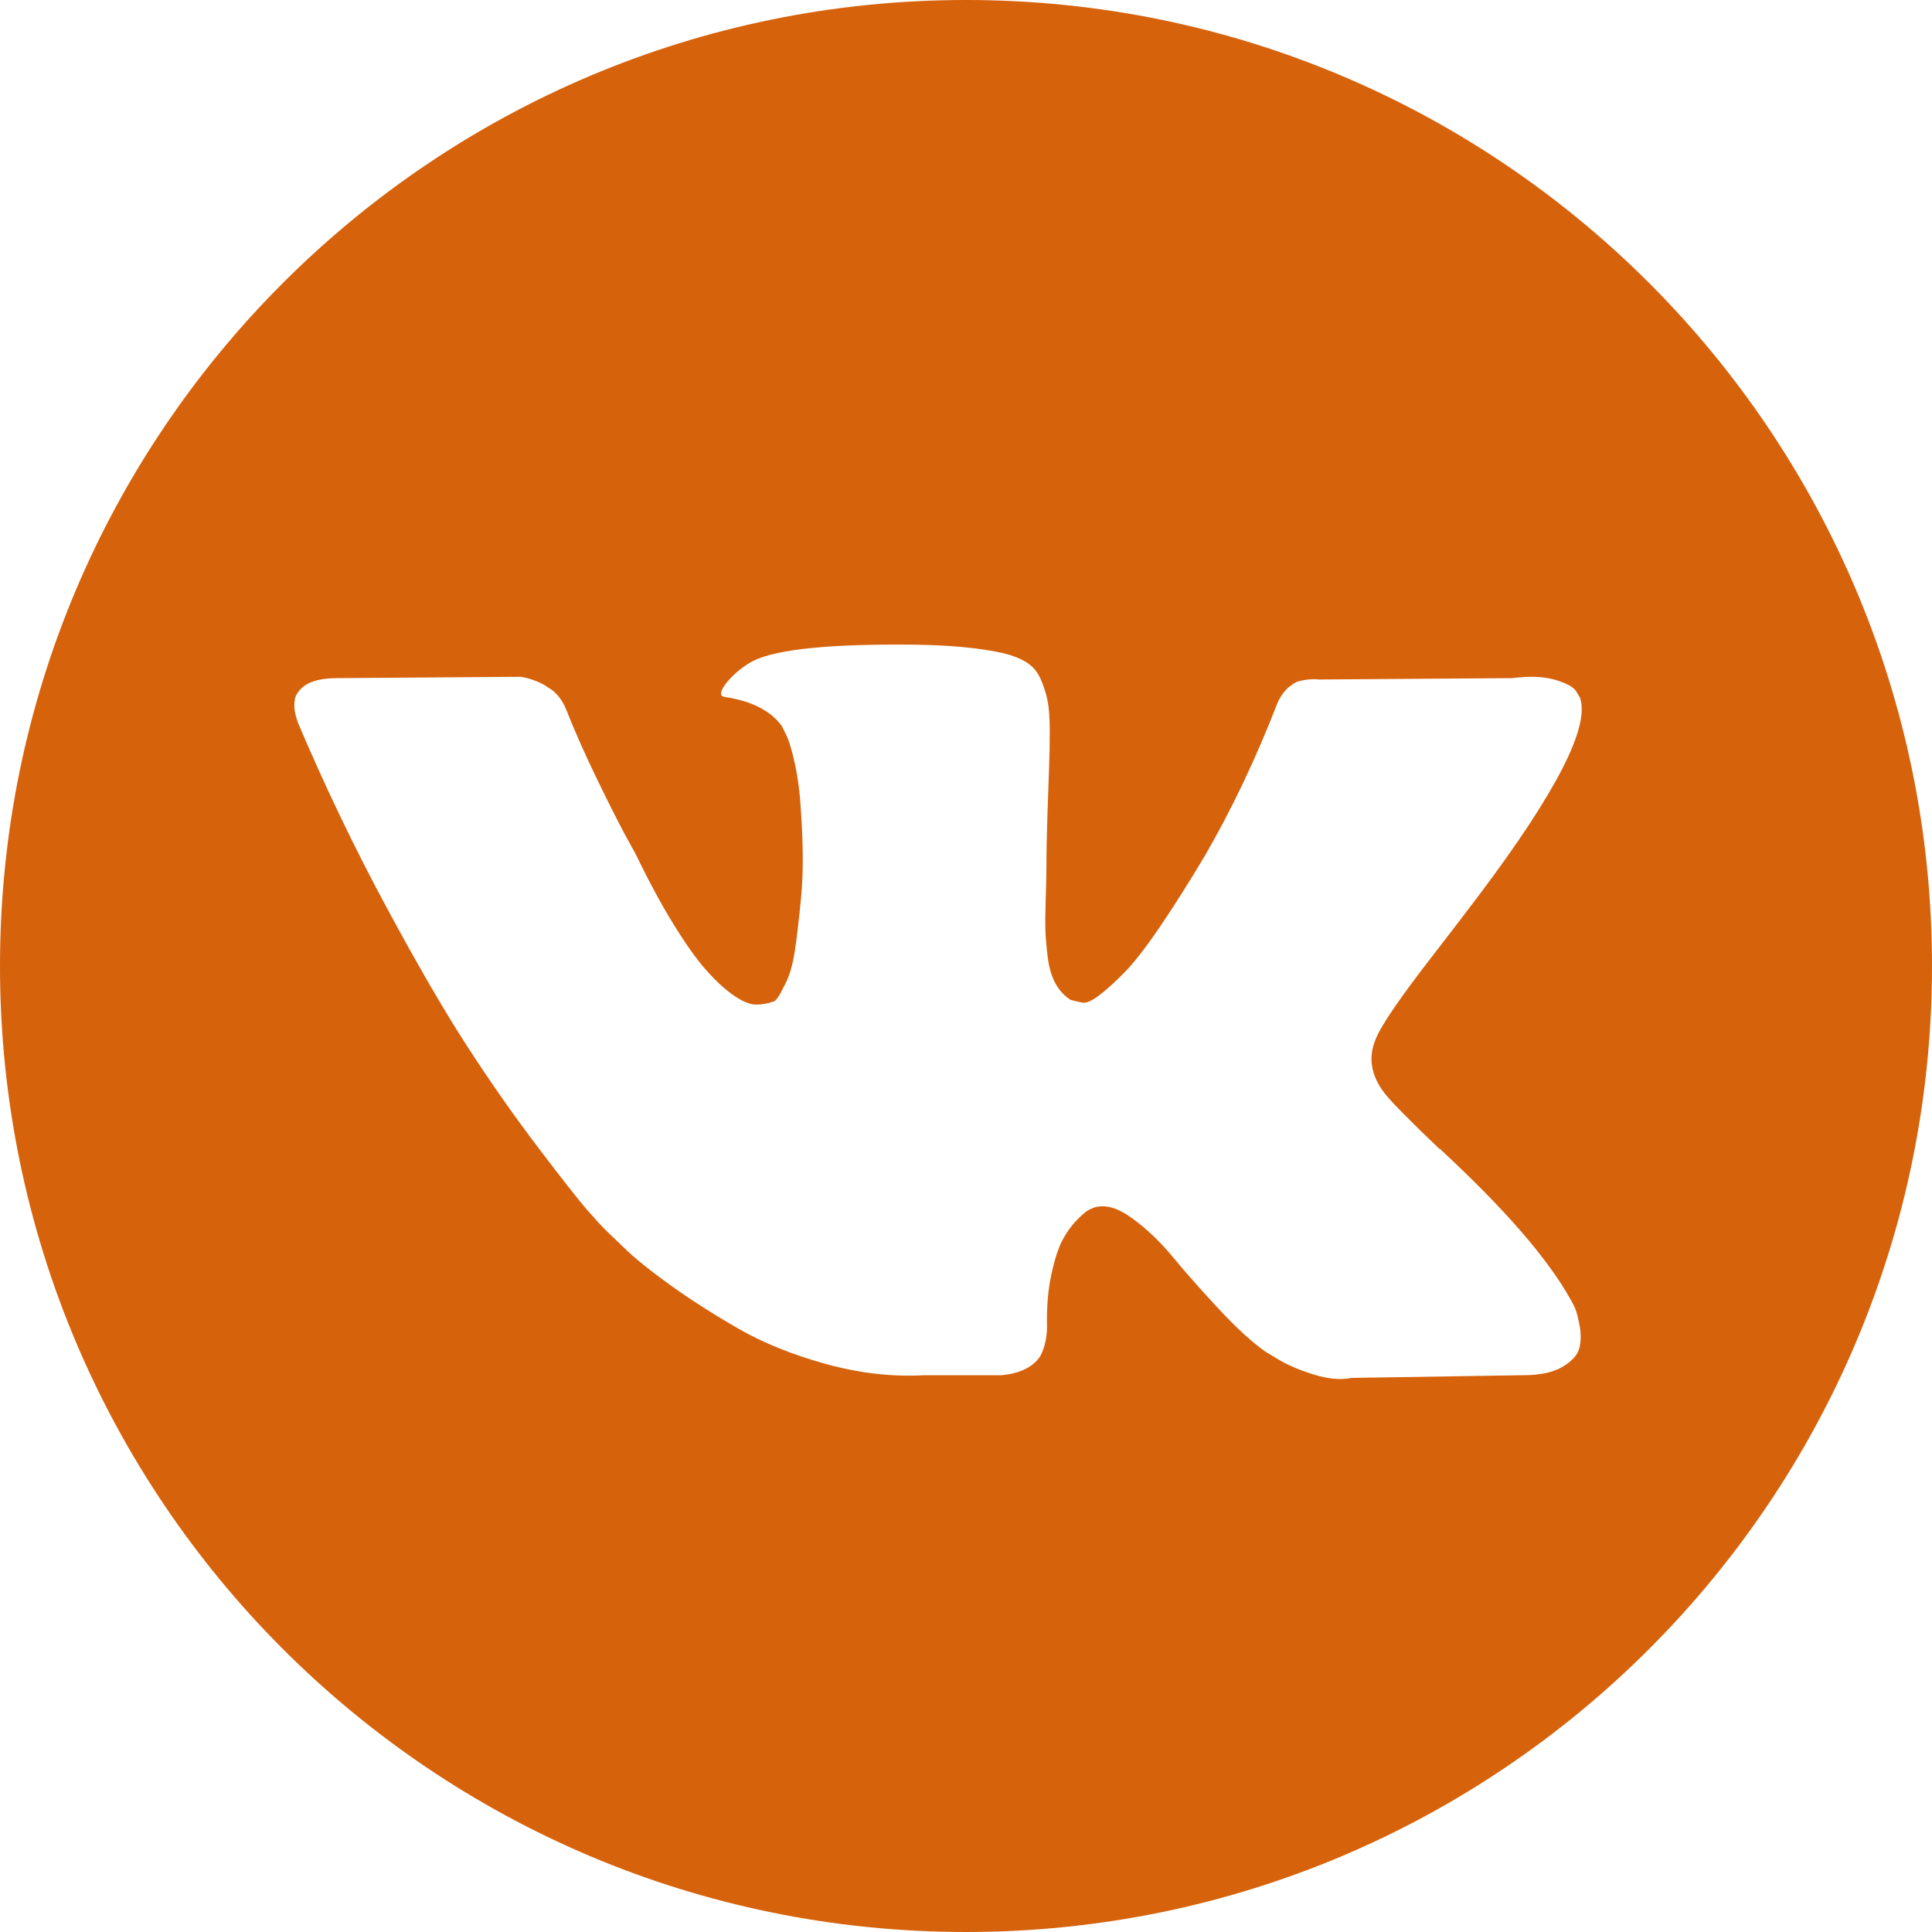 <?xml version="1.0" encoding="UTF-8"?> <svg xmlns="http://www.w3.org/2000/svg" width="200" height="200" viewBox="0 0 200 200" fill="none"> <path d="M100 0C44.772 0 0 44.772 0 100C0 155.228 44.772 200 100 200C155.228 200 200 155.228 200 100C200 44.772 155.228 0 100 0ZM143.365 113.218C144.152 114.191 146.023 116.087 148.984 118.91H149.053L149.122 118.977L149.191 119.048L149.331 119.186C155.853 125.245 160.269 130.358 162.583 134.521C162.723 134.75 162.873 135.042 163.035 135.389C163.196 135.736 163.358 136.348 163.52 137.226C163.68 138.108 163.668 138.891 163.486 139.585C163.301 140.276 162.723 140.917 161.752 141.493C160.78 142.073 159.416 142.361 157.657 142.361L139.895 142.641C138.786 142.872 137.49 142.756 136.009 142.294C134.527 141.83 133.327 141.321 132.402 140.767L131.013 139.931C129.624 138.96 128.005 137.48 126.156 135.492C124.304 133.503 122.721 131.71 121.403 130.114C120.084 128.518 118.673 127.18 117.168 126.089C115.664 125.002 114.358 124.643 113.248 125.014C113.11 125.063 112.924 125.144 112.693 125.258C112.459 125.373 112.068 125.706 111.512 126.263C110.957 126.819 110.46 127.502 110.02 128.31C109.58 129.121 109.186 130.323 108.84 131.919C108.493 133.513 108.341 135.308 108.389 137.297C108.389 137.989 108.306 138.628 108.146 139.205C107.984 139.783 107.809 140.211 107.625 140.487L107.347 140.834C106.514 141.716 105.289 142.223 103.671 142.361H95.691C92.406 142.547 89.029 142.166 85.561 141.217C82.094 140.266 79.05 139.043 76.438 137.539C73.822 136.038 71.441 134.511 69.291 132.962C67.14 131.41 65.509 130.082 64.4 128.973L62.666 127.306C62.204 126.845 61.567 126.15 60.758 125.223C59.949 124.298 58.296 122.195 55.798 118.91C53.299 115.625 50.848 112.135 48.443 108.432C46.038 104.731 43.205 99.85 39.942 93.791C36.681 87.733 33.663 81.443 30.887 74.919C30.609 74.181 30.469 73.556 30.469 73.047C30.469 72.54 30.538 72.169 30.678 71.936L30.956 71.52C31.649 70.64 32.968 70.2 34.91 70.2L53.922 70.062C54.478 70.155 55.009 70.305 55.518 70.514C56.027 70.721 56.398 70.918 56.629 71.102L56.976 71.311C57.716 71.822 58.27 72.56 58.641 73.532C59.566 75.848 60.63 78.241 61.833 80.715C63.035 83.189 63.984 85.075 64.678 86.368L65.787 88.382C67.128 91.156 68.424 93.563 69.673 95.597C70.924 97.633 72.043 99.219 73.039 100.351C74.033 101.484 74.992 102.377 75.919 103.022C76.843 103.671 77.63 103.995 78.279 103.995C78.926 103.995 79.551 103.879 80.153 103.648C80.244 103.602 80.36 103.486 80.5 103.301C80.64 103.117 80.915 102.608 81.333 101.772C81.749 100.941 82.061 99.854 82.27 98.511C82.479 97.173 82.698 95.299 82.929 92.894C83.16 90.487 83.16 87.597 82.929 84.221C82.836 82.369 82.627 80.682 82.305 79.155C81.98 77.63 81.656 76.566 81.333 75.963L80.915 75.132C79.76 73.56 77.794 72.564 75.018 72.147C74.416 72.058 74.532 71.502 75.365 70.484C76.152 69.604 77.03 68.912 78.001 68.401C80.453 67.201 85.981 66.645 94.585 66.734C98.378 66.783 101.501 67.081 103.952 67.637C104.877 67.87 105.652 68.18 106.276 68.574C106.901 68.965 107.375 69.523 107.7 70.237C108.022 70.954 108.266 71.695 108.428 72.457C108.59 73.222 108.671 74.276 108.671 75.615C108.671 76.957 108.649 78.231 108.602 79.431C108.556 80.633 108.499 82.266 108.43 84.322C108.361 86.381 108.325 88.291 108.325 90.047C108.325 90.558 108.302 91.527 108.256 92.961C108.209 94.397 108.195 95.506 108.221 96.291C108.243 97.078 108.325 98.017 108.462 99.102C108.602 100.189 108.868 101.093 109.261 101.807C109.653 102.525 110.174 103.091 110.823 103.506C111.192 103.602 111.585 103.693 112.003 103.786C112.419 103.877 113.019 103.626 113.806 103.022C114.591 102.421 115.471 101.622 116.442 100.629C117.414 99.637 118.616 98.088 120.05 95.981C121.482 93.88 123.055 91.391 124.767 88.522C127.543 83.712 130.017 78.506 132.191 72.909C132.375 72.445 132.607 72.041 132.884 71.695C133.162 71.346 133.416 71.102 133.647 70.965L133.925 70.756C134.016 70.709 134.132 70.652 134.272 70.583C134.411 70.516 134.712 70.445 135.174 70.374C135.636 70.307 136.099 70.295 136.563 70.342L156.546 70.2C158.349 69.971 159.829 70.028 160.985 70.372C162.141 70.719 162.859 71.102 163.137 71.518L163.555 72.212C164.617 75.174 161.149 81.97 153.147 92.61C152.036 94.093 150.531 96.06 148.637 98.51C145.03 103.137 142.949 106.167 142.397 107.605C141.607 109.497 141.931 111.37 143.365 113.218Z" fill="#D6620C"></path> </svg> 